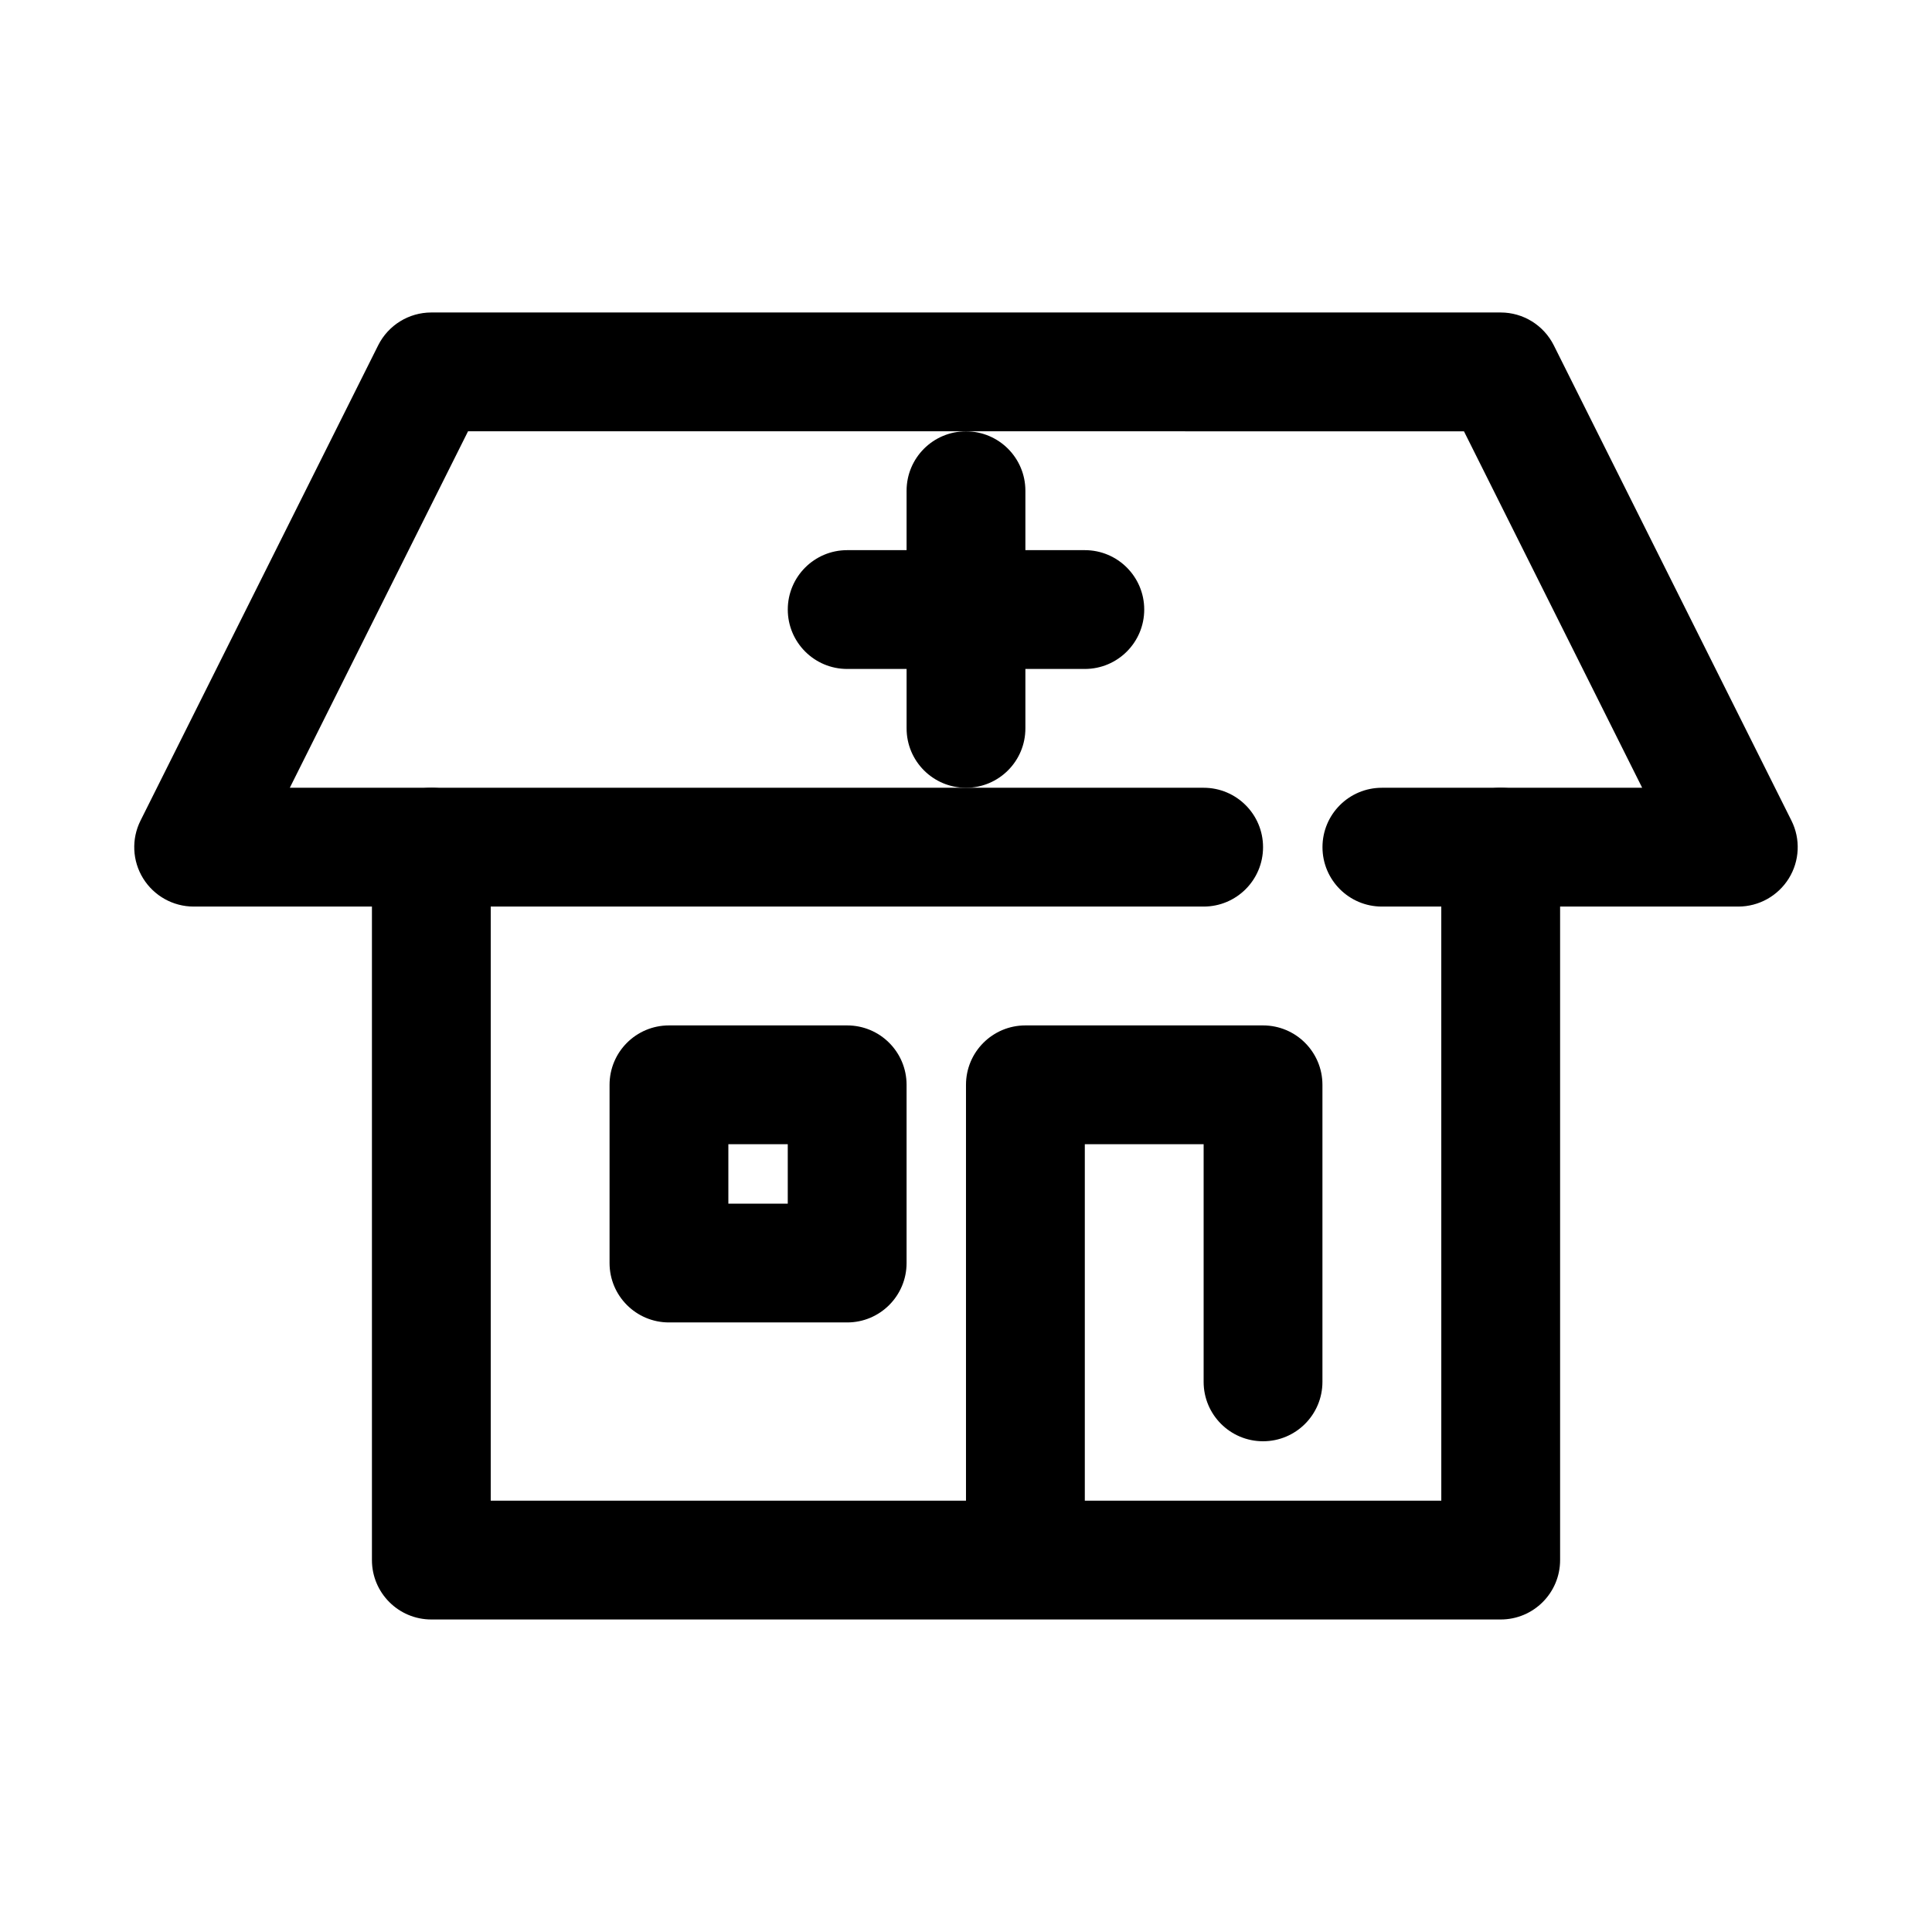<?xml version="1.0" encoding="UTF-8"?>
<!-- Uploaded to: SVG Repo, www.svgrepo.com, Generator: SVG Repo Mixer Tools -->
<svg fill="#000000" width="800px" height="800px" version="1.1" viewBox="144 144 512 512" xmlns="http://www.w3.org/2000/svg">
 <g>
  <path d="m541.7 573.18h-283.39c-8.703 0-15.742-7.051-15.742-15.742v-188.93c0-8.695 7.043-15.742 15.742-15.742h204.67c8.703 0 15.742 7.051 15.742 15.742 0 8.695-7.043 15.742-15.742 15.742h-188.93v157.44h251.91l-0.004-157.44h-15.742c-8.703 0-15.742-7.051-15.742-15.742 0-8.695 7.043-15.742 15.742-15.742h31.488c8.703 0 15.742 7.051 15.742 15.742v188.93c0 8.691-7.039 15.742-15.742 15.742z"/>
  <path d="m415.74 557.44c-8.703 0-15.742-7.051-15.742-15.742v-110.21c0-8.695 7.043-15.742 15.742-15.742h62.977c8.703 0 15.742 7.051 15.742 15.742v78.719c0 8.695-7.043 15.742-15.742 15.742-8.703 0-15.742-7.051-15.742-15.742v-62.977h-31.488v94.465c0 8.695-7.043 15.742-15.746 15.742z"/>
  <path d="m604.67 384.25h-62.977c-8.703 0-15.742-7.051-15.742-15.742 0-8.695 7.043-15.742 15.742-15.742h37.5l-47.23-94.465-263.93-0.004-47.23 94.465h37.496c8.703 0 15.742 7.051 15.742 15.742 0 8.695-7.043 15.742-15.742 15.742l-62.977 0.004c-5.457 0-10.516-2.828-13.391-7.465-2.875-4.644-3.137-10.441-0.691-15.32l62.977-125.95c2.676-5.336 8.117-8.703 14.082-8.703h283.39c5.965 0 11.406 3.367 14.082 8.703l62.977 125.95c2.445 4.883 2.184 10.676-0.691 15.32-2.875 4.637-7.934 7.465-13.391 7.465z"/>
  <path d="m400 352.77c-8.703 0-15.742-7.051-15.742-15.742l-0.004-62.977c0-8.695 7.043-15.742 15.742-15.742 8.703 0 15.742 7.051 15.742 15.742v62.977c0.004 8.691-7.039 15.742-15.738 15.742z"/>
  <path d="m431.49 321.28h-62.977c-8.703 0-15.742-7.051-15.742-15.742 0-8.695 7.043-15.742 15.742-15.742h62.977c8.703 0 15.742 7.051 15.742 15.742s-7.043 15.742-15.742 15.742z"/>
  <path d="m368.51 494.46h-47.23c-8.703 0-15.742-7.051-15.742-15.742v-47.23c0-8.695 7.043-15.742 15.742-15.742h47.23c8.703 0 15.742 7.051 15.742 15.742v47.23c0 8.695-7.043 15.742-15.742 15.742zm-31.488-31.484h15.742v-15.742h-15.742z"/>
 </g>
</svg>